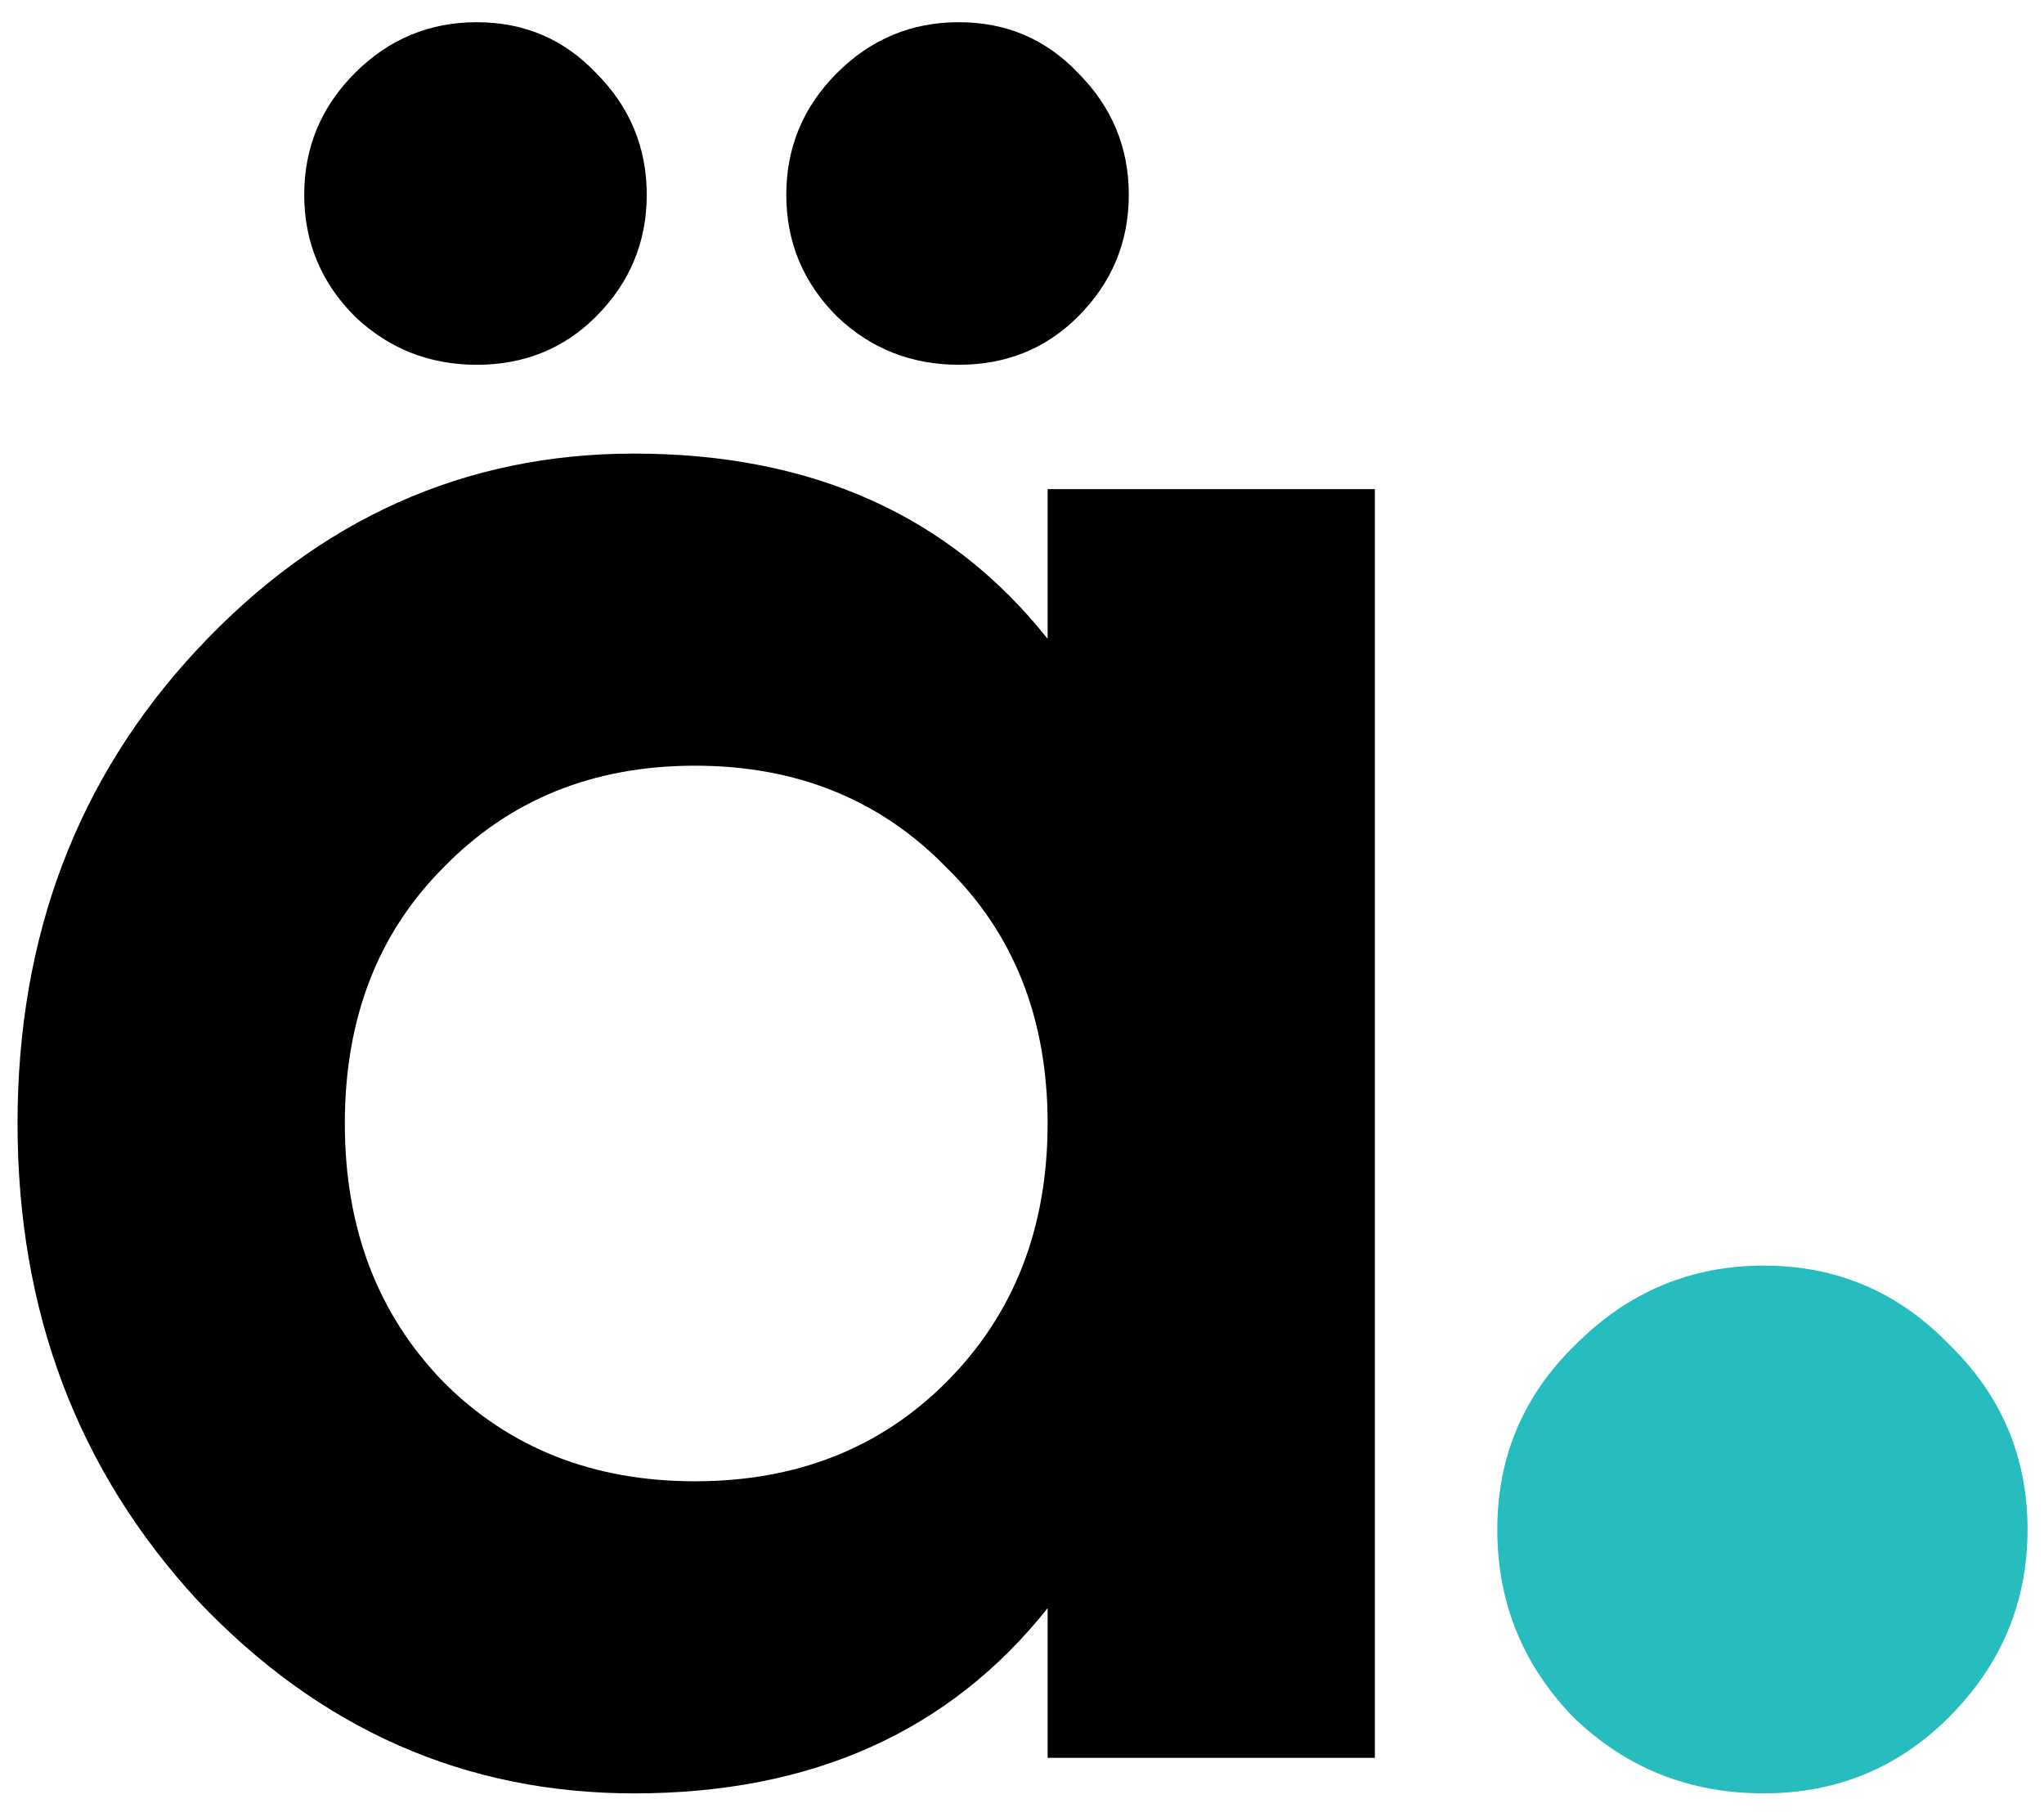 <svg width="81" height="72" viewBox="0 0 81 72" fill="none" xmlns="http://www.w3.org/2000/svg">
<path d="M23.619 12.543C22.345 13.816 20.77 14.453 18.893 14.453C17.016 14.453 15.408 13.816 14.067 12.543C12.727 11.202 12.056 9.593 12.056 7.717C12.056 5.84 12.727 4.231 14.067 2.891C15.408 1.55 17.016 0.88 18.893 0.88C20.77 0.88 22.345 1.55 23.619 2.891C24.959 4.231 25.629 5.84 25.629 7.717C25.629 9.593 24.959 11.202 23.619 12.543ZM42.721 12.543C41.448 13.816 39.873 14.453 37.996 14.453C36.119 14.453 34.51 13.816 33.17 12.543C31.829 11.202 31.159 9.593 31.159 7.717C31.159 5.84 31.829 4.231 33.17 2.891C34.51 1.55 36.119 0.88 37.996 0.88C39.873 0.88 41.448 1.55 42.721 2.891C44.062 4.231 44.732 5.84 44.732 7.717C44.732 9.593 44.062 11.202 42.721 12.543ZM41.515 19.379H54.484V69.65H41.515V63.718C37.627 68.611 32.164 71.057 25.127 71.057C18.424 71.057 12.66 68.51 7.834 63.416C3.075 58.255 0.695 51.955 0.695 44.514C0.695 37.075 3.075 30.807 7.834 25.713C12.66 20.552 18.424 17.972 25.127 17.972C32.164 17.972 37.627 20.418 41.515 25.311V19.379ZM17.586 54.77C20.2 57.384 23.518 58.691 27.54 58.691C31.561 58.691 34.879 57.384 37.493 54.77C40.174 52.089 41.515 48.67 41.515 44.514C41.515 40.359 40.174 36.974 37.493 34.36C34.879 31.679 31.561 30.338 27.54 30.338C23.518 30.338 20.2 31.679 17.586 34.36C14.972 36.974 13.665 40.359 13.665 44.514C13.665 48.67 14.972 52.089 17.586 54.77Z" fill="black"/>
<path d="M69.892 71.057C66.943 71.057 64.429 70.052 62.351 68.041C60.34 65.963 59.335 63.483 59.335 60.601C59.335 57.719 60.374 55.272 62.452 53.261C64.53 51.184 67.01 50.145 69.892 50.145C72.774 50.145 75.221 51.184 77.231 53.261C79.309 55.272 80.348 57.719 80.348 60.601C80.348 63.483 79.309 65.963 77.231 68.041C75.221 70.052 72.774 71.057 69.892 71.057Z" fill="#27BDBE"/>
</svg>
